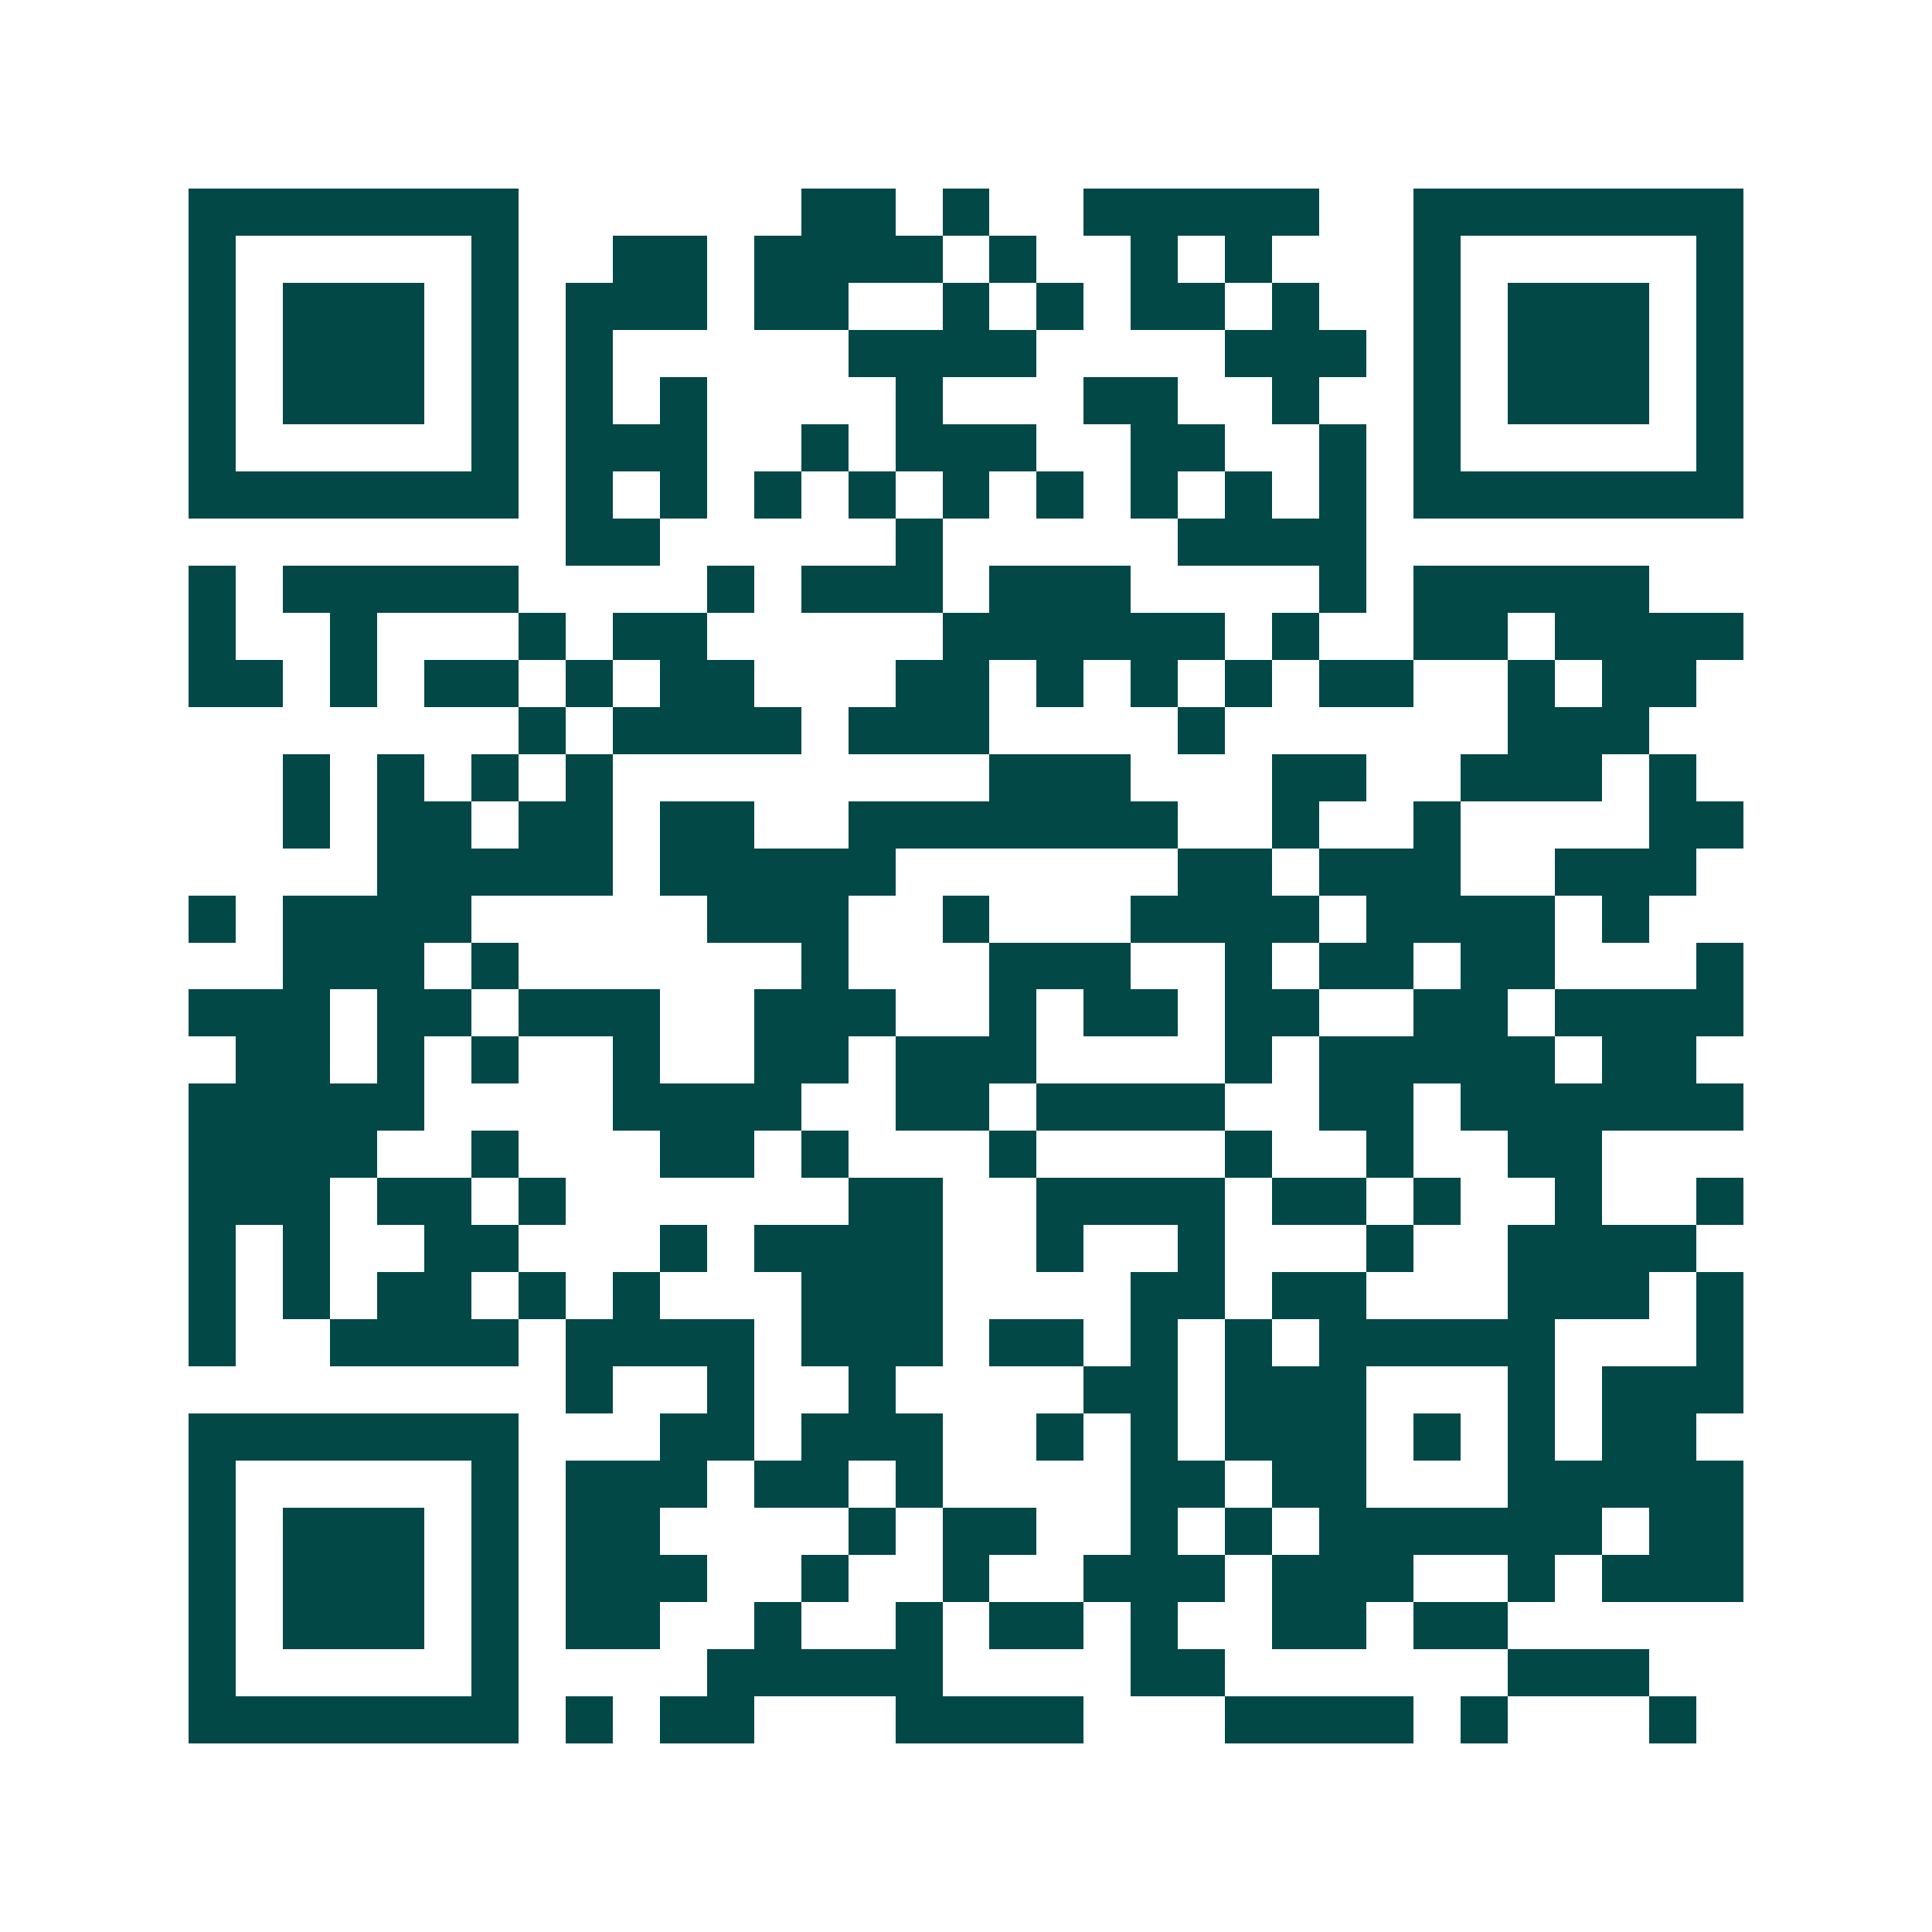 <svg xmlns="http://www.w3.org/2000/svg" width="200" height="200" viewBox="0 0 41 41" shape-rendering="crispEdges"><path fill="#ffffff" d="M0 0h41v41H0z"/><path stroke="#014847" d="M4 4.5h7m6 0h2m1 0h1m2 0h5m2 0h7M4 5.5h1m5 0h1m2 0h2m1 0h4m1 0h1m2 0h1m1 0h1m3 0h1m5 0h1M4 6.5h1m1 0h3m1 0h1m1 0h3m1 0h2m2 0h1m1 0h1m1 0h2m1 0h1m2 0h1m1 0h3m1 0h1M4 7.5h1m1 0h3m1 0h1m1 0h1m5 0h4m4 0h3m1 0h1m1 0h3m1 0h1M4 8.5h1m1 0h3m1 0h1m1 0h1m1 0h1m4 0h1m3 0h2m2 0h1m2 0h1m1 0h3m1 0h1M4 9.5h1m5 0h1m1 0h3m2 0h1m1 0h3m2 0h2m2 0h1m1 0h1m5 0h1M4 10.5h7m1 0h1m1 0h1m1 0h1m1 0h1m1 0h1m1 0h1m1 0h1m1 0h1m1 0h1m1 0h7M12 11.5h2m5 0h1m5 0h4M4 12.5h1m1 0h5m4 0h1m1 0h3m1 0h3m4 0h1m1 0h5M4 13.5h1m2 0h1m3 0h1m1 0h2m5 0h6m1 0h1m2 0h2m1 0h4M4 14.5h2m1 0h1m1 0h2m1 0h1m1 0h2m3 0h2m1 0h1m1 0h1m1 0h1m1 0h2m2 0h1m1 0h2M11 15.5h1m1 0h4m1 0h3m4 0h1m6 0h3M6 16.5h1m1 0h1m1 0h1m1 0h1m8 0h3m3 0h2m2 0h3m1 0h1M6 17.5h1m1 0h2m1 0h2m1 0h2m2 0h7m2 0h1m2 0h1m4 0h2M8 18.5h5m1 0h5m6 0h2m1 0h3m2 0h3M4 19.5h1m1 0h4m5 0h3m2 0h1m3 0h4m1 0h4m1 0h1M6 20.5h3m1 0h1m6 0h1m3 0h3m2 0h1m1 0h2m1 0h2m3 0h1M4 21.5h3m1 0h2m1 0h3m2 0h3m2 0h1m1 0h2m1 0h2m2 0h2m1 0h4M5 22.5h2m1 0h1m1 0h1m2 0h1m2 0h2m1 0h3m4 0h1m1 0h5m1 0h2M4 23.5h5m4 0h4m2 0h2m1 0h4m2 0h2m1 0h6M4 24.5h4m2 0h1m3 0h2m1 0h1m3 0h1m4 0h1m2 0h1m2 0h2M4 25.5h3m1 0h2m1 0h1m6 0h2m2 0h4m1 0h2m1 0h1m2 0h1m2 0h1M4 26.5h1m1 0h1m2 0h2m3 0h1m1 0h4m2 0h1m2 0h1m3 0h1m2 0h4M4 27.5h1m1 0h1m1 0h2m1 0h1m1 0h1m3 0h3m4 0h2m1 0h2m3 0h3m1 0h1M4 28.5h1m2 0h4m1 0h4m1 0h3m1 0h2m1 0h1m1 0h1m1 0h5m3 0h1M12 29.5h1m2 0h1m2 0h1m4 0h2m1 0h3m3 0h1m1 0h3M4 30.5h7m3 0h2m1 0h3m2 0h1m1 0h1m1 0h3m1 0h1m1 0h1m1 0h2M4 31.5h1m5 0h1m1 0h3m1 0h2m1 0h1m4 0h2m1 0h2m3 0h5M4 32.5h1m1 0h3m1 0h1m1 0h2m4 0h1m1 0h2m2 0h1m1 0h1m1 0h6m1 0h2M4 33.5h1m1 0h3m1 0h1m1 0h3m2 0h1m2 0h1m2 0h3m1 0h3m2 0h1m1 0h3M4 34.5h1m1 0h3m1 0h1m1 0h2m2 0h1m2 0h1m1 0h2m1 0h1m2 0h2m1 0h2M4 35.5h1m5 0h1m4 0h5m4 0h2m6 0h3M4 36.5h7m1 0h1m1 0h2m3 0h4m3 0h4m1 0h1m3 0h1"/></svg>
